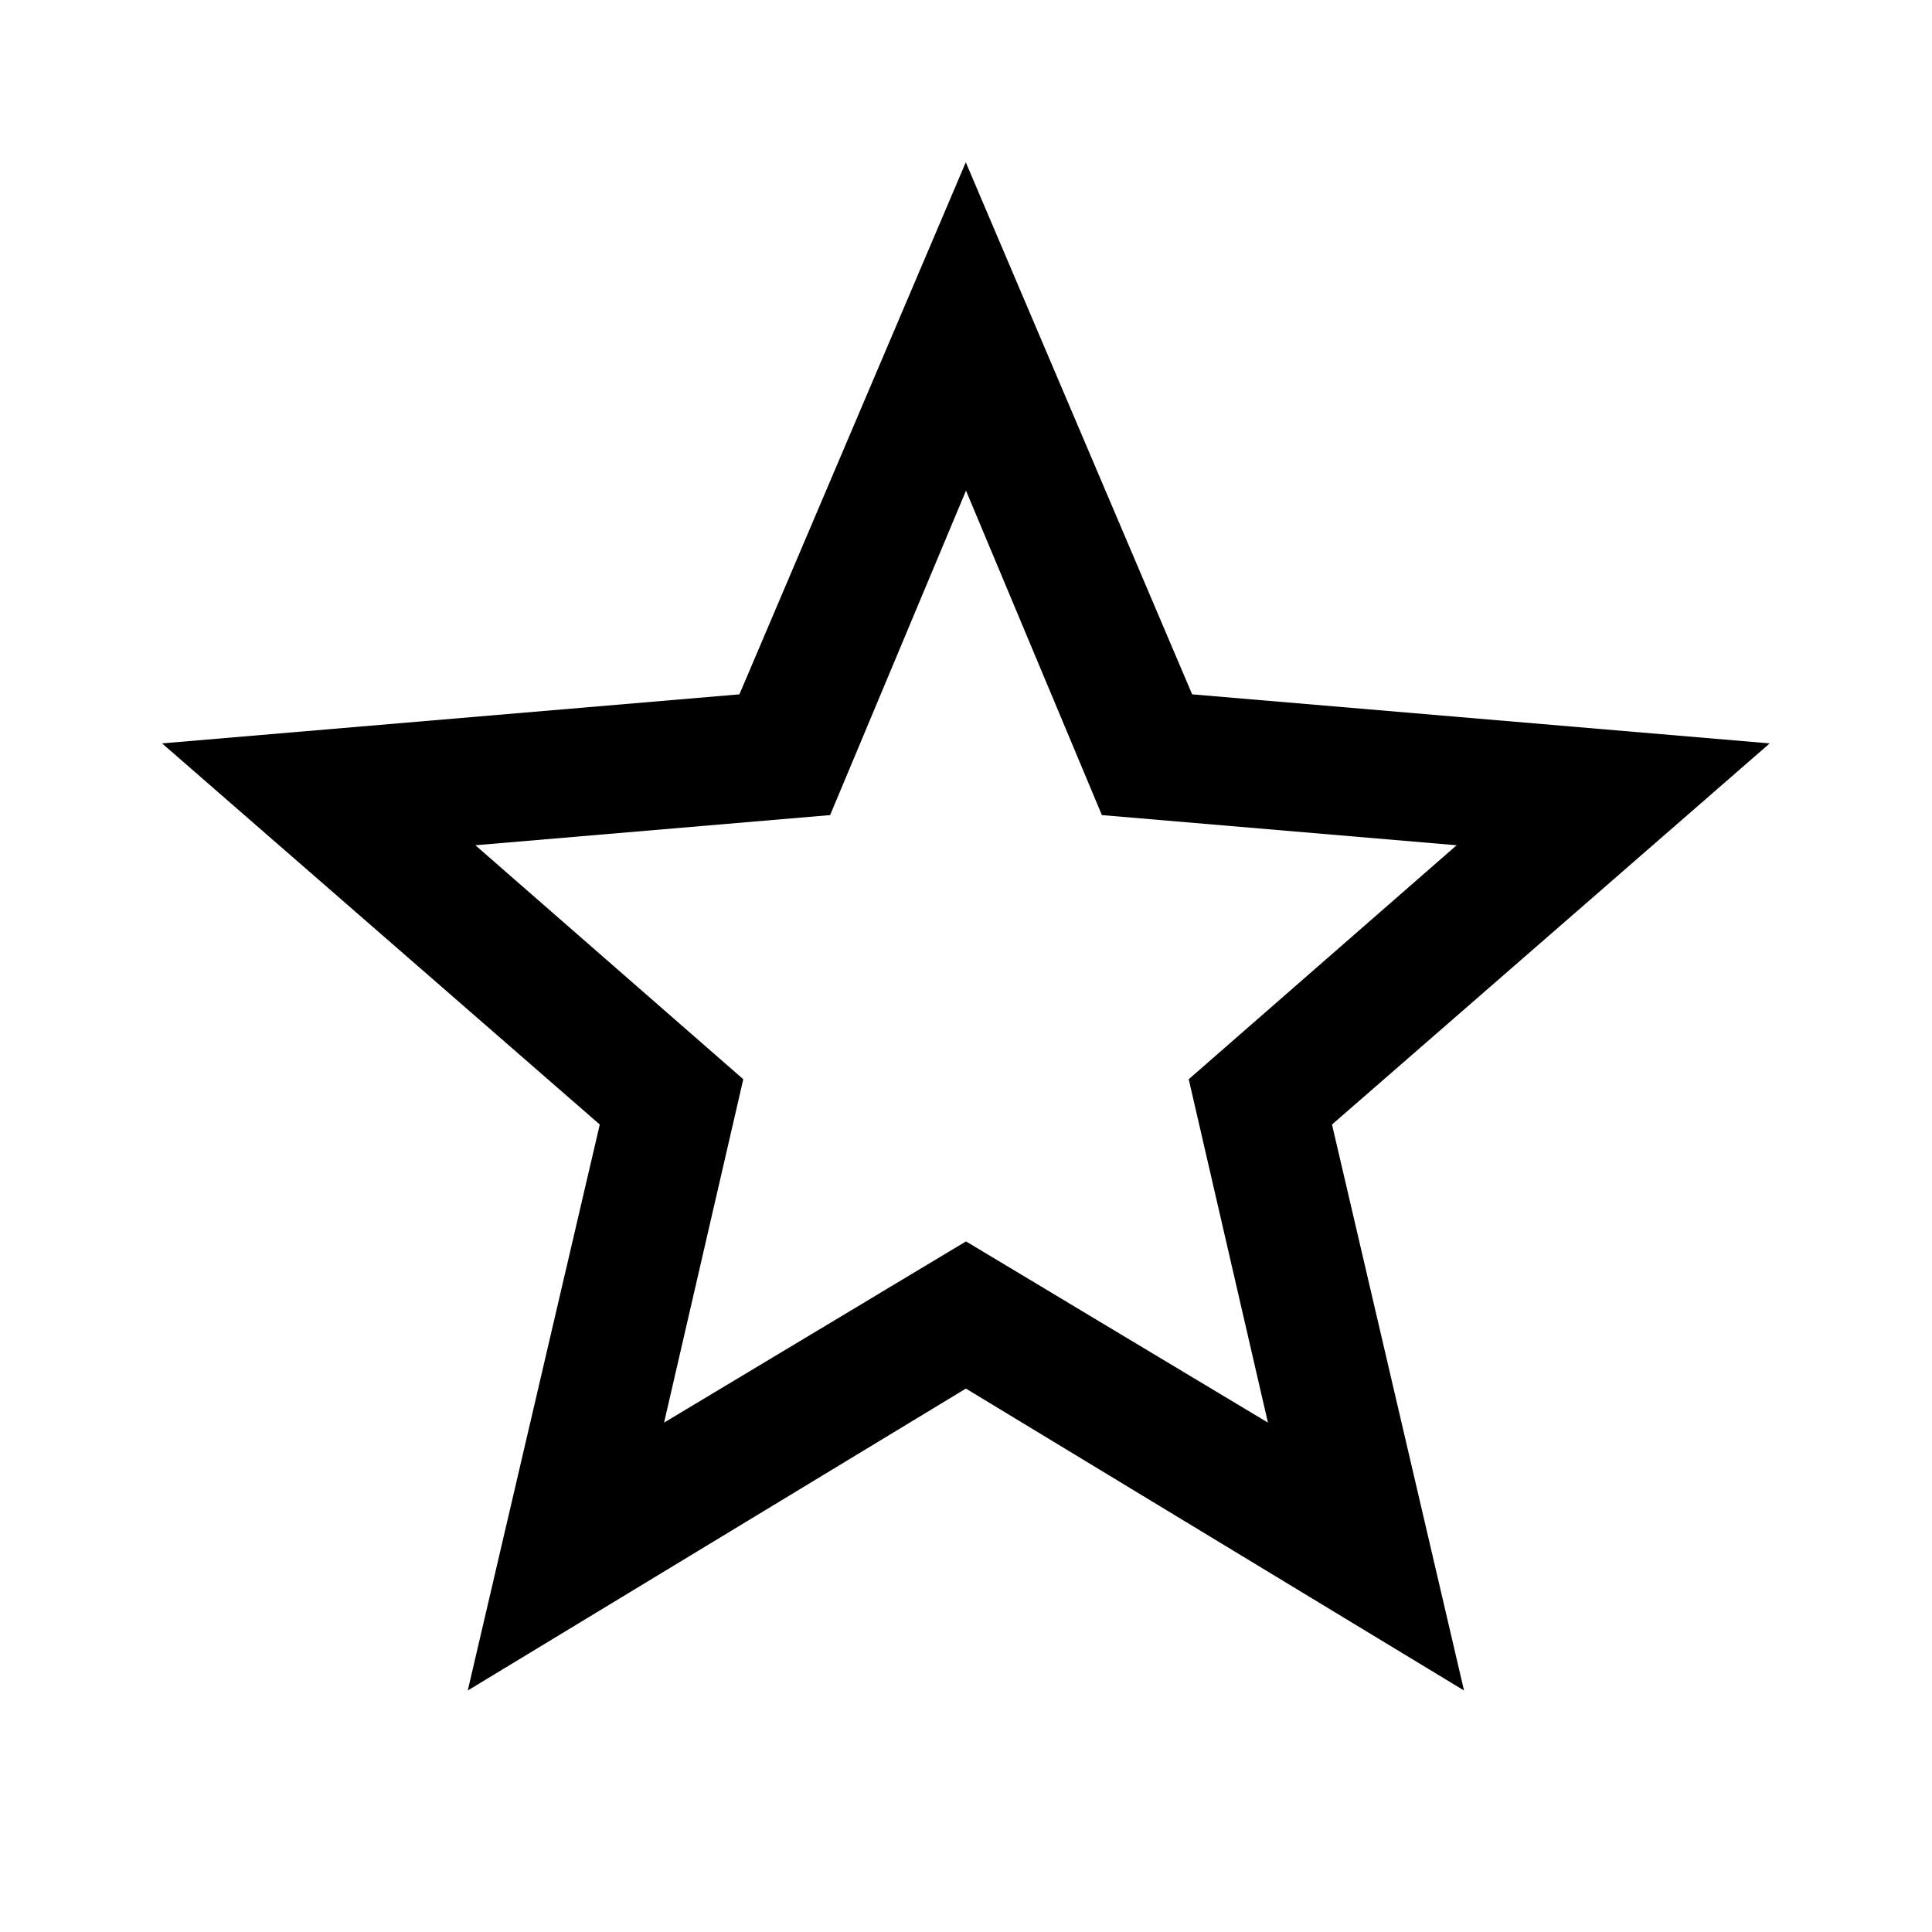 <!-- Generated by IcoMoon.io -->
<svg version="1.1" xmlns="http://www.w3.org/2000/svg" width="18" height="18" viewBox="0 0 18 18">
<title>star-border</title>
<path d="M9 11.566l2.813 1.688-0.738-3.199 2.496-2.18-3.305-0.281-1.266-3.023-1.266 3.023-3.305 0.281 2.496 2.18-0.738 3.199zM16.488 6.926l-4.078 3.551 1.23 5.273-4.641-2.813-4.641 2.813 1.23-5.273-4.078-3.551 5.379-0.457 2.109-4.957 2.109 4.957z"></path>
</svg>
